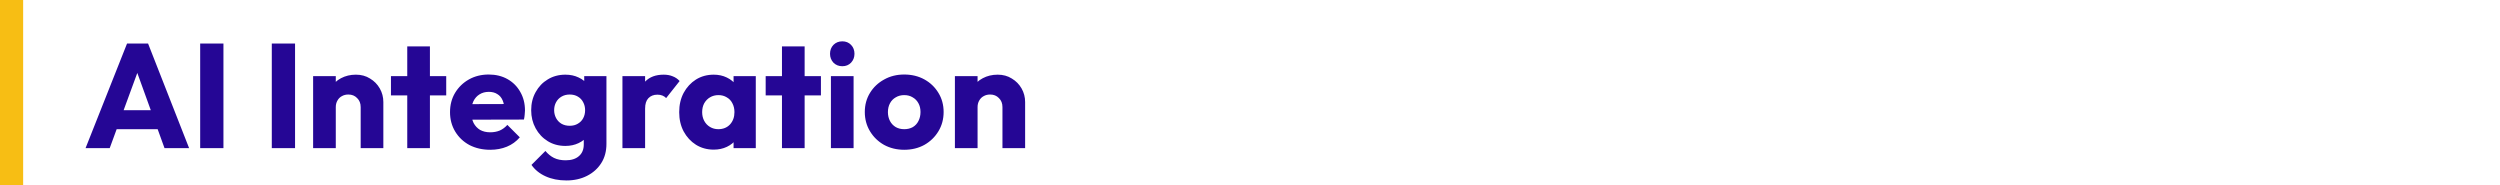 <svg width="540" height="40" viewBox="0 0 540 40" fill="none" xmlns="http://www.w3.org/2000/svg">
<rect width="5" height="40" fill="#F7BE14"/>
<path d="M18.48 32L27.44 9.408H31.984L40.848 32H35.536L28.752 13.248H30.576L23.696 32H18.48ZM23.568 27.904V23.808H35.888V27.904H23.568ZM43.239 32V9.408H48.263V32H43.239ZM58.707 32V9.408H63.731V32H58.707ZM77.906 32V23.136C77.906 22.325 77.65 21.675 77.138 21.184C76.648 20.672 76.018 20.416 75.25 20.416C74.717 20.416 74.248 20.533 73.842 20.768C73.437 20.981 73.117 21.301 72.882 21.728C72.648 22.133 72.53 22.603 72.53 23.136L70.642 22.208C70.642 20.992 70.909 19.925 71.442 19.008C71.976 18.091 72.712 17.387 73.65 16.896C74.61 16.384 75.688 16.128 76.882 16.128C78.034 16.128 79.048 16.405 79.922 16.96C80.818 17.493 81.522 18.208 82.034 19.104C82.546 20 82.802 20.981 82.802 22.048V32H77.906ZM67.634 32V16.448H72.53V32H67.634ZM87.967 32V10.016H92.863V32H87.967ZM84.447 20.608V16.448H96.383V20.608H84.447ZM105.908 32.352C104.223 32.352 102.719 32.011 101.396 31.328C100.095 30.624 99.071 29.653 98.324 28.416C97.577 27.179 97.204 25.781 97.204 24.224C97.204 22.667 97.567 21.28 98.292 20.064C99.039 18.827 100.041 17.856 101.3 17.152C102.559 16.448 103.977 16.096 105.556 16.096C107.092 16.096 108.447 16.427 109.62 17.088C110.793 17.749 111.711 18.667 112.372 19.84C113.055 21.013 113.396 22.357 113.396 23.872C113.396 24.149 113.375 24.448 113.332 24.768C113.311 25.067 113.257 25.419 113.172 25.824L99.764 25.856V22.496L111.092 22.464L108.98 23.872C108.959 22.976 108.82 22.24 108.564 21.664C108.308 21.067 107.924 20.619 107.412 20.32C106.921 20 106.313 19.84 105.588 19.84C104.82 19.84 104.148 20.021 103.572 20.384C103.017 20.725 102.58 21.216 102.26 21.856C101.961 22.496 101.812 23.275 101.812 24.192C101.812 25.109 101.972 25.899 102.292 26.56C102.633 27.2 103.103 27.701 103.7 28.064C104.319 28.405 105.044 28.576 105.876 28.576C106.644 28.576 107.337 28.448 107.956 28.192C108.575 27.915 109.119 27.509 109.588 26.976L112.276 29.664C111.508 30.56 110.58 31.232 109.492 31.68C108.404 32.128 107.209 32.352 105.908 32.352ZM122.351 38.976C120.645 38.976 119.141 38.677 117.839 38.08C116.559 37.504 115.546 36.683 114.799 35.616L117.807 32.608C118.362 33.269 118.981 33.771 119.663 34.112C120.367 34.453 121.21 34.624 122.191 34.624C123.407 34.624 124.357 34.325 125.039 33.728C125.743 33.131 126.095 32.288 126.095 31.2V27.232L126.927 23.84L126.191 20.448V16.448H130.991V31.072C130.991 32.672 130.618 34.059 129.871 35.232C129.125 36.405 128.101 37.323 126.799 37.984C125.498 38.645 124.015 38.976 122.351 38.976ZM122.127 31.52C120.698 31.52 119.429 31.179 118.319 30.496C117.21 29.813 116.335 28.885 115.695 27.712C115.055 26.539 114.735 25.237 114.735 23.808C114.735 22.357 115.055 21.056 115.695 19.904C116.335 18.731 117.21 17.813 118.319 17.152C119.429 16.469 120.698 16.128 122.127 16.128C123.194 16.128 124.143 16.331 124.975 16.736C125.829 17.12 126.511 17.675 127.023 18.4C127.557 19.104 127.855 19.925 127.919 20.864V26.784C127.855 27.701 127.557 28.523 127.023 29.248C126.511 29.952 125.829 30.507 124.975 30.912C124.122 31.317 123.173 31.52 122.127 31.52ZM123.055 27.168C123.738 27.168 124.325 27.019 124.815 26.72C125.327 26.421 125.711 26.027 125.967 25.536C126.245 25.024 126.383 24.448 126.383 23.808C126.383 23.168 126.245 22.592 125.967 22.08C125.711 21.568 125.327 21.163 124.815 20.864C124.325 20.565 123.738 20.416 123.055 20.416C122.394 20.416 121.807 20.565 121.295 20.864C120.783 21.163 120.389 21.568 120.111 22.08C119.834 22.592 119.695 23.168 119.695 23.808C119.695 24.405 119.834 24.971 120.111 25.504C120.389 26.016 120.773 26.421 121.263 26.72C121.775 27.019 122.373 27.168 123.055 27.168ZM134.447 32V16.448H139.343V32H134.447ZM139.343 23.456L137.295 21.856C137.7 20.043 138.383 18.635 139.343 17.632C140.303 16.629 141.636 16.128 143.343 16.128C144.089 16.128 144.74 16.245 145.295 16.48C145.871 16.693 146.372 17.035 146.799 17.504L143.887 21.184C143.673 20.949 143.407 20.768 143.087 20.64C142.767 20.512 142.404 20.448 141.999 20.448C141.188 20.448 140.537 20.704 140.047 21.216C139.577 21.707 139.343 22.453 139.343 23.456ZM154.161 32.32C152.732 32.32 151.452 31.968 150.322 31.264C149.212 30.56 148.327 29.6 147.666 28.384C147.026 27.168 146.706 25.781 146.706 24.224C146.706 22.667 147.026 21.28 147.666 20.064C148.327 18.848 149.212 17.888 150.322 17.184C151.452 16.48 152.732 16.128 154.161 16.128C155.207 16.128 156.146 16.331 156.978 16.736C157.831 17.141 158.524 17.707 159.058 18.432C159.591 19.136 159.89 19.947 159.954 20.864V27.584C159.89 28.501 159.591 29.323 159.058 30.048C158.546 30.752 157.863 31.307 157.01 31.712C156.156 32.117 155.207 32.32 154.161 32.32ZM155.154 27.904C156.199 27.904 157.042 27.563 157.682 26.88C158.322 26.176 158.642 25.291 158.642 24.224C158.642 23.499 158.492 22.859 158.194 22.304C157.916 21.749 157.511 21.323 156.978 21.024C156.466 20.704 155.868 20.544 155.186 20.544C154.503 20.544 153.895 20.704 153.362 21.024C152.85 21.323 152.434 21.749 152.114 22.304C151.815 22.859 151.666 23.499 151.666 24.224C151.666 24.928 151.815 25.557 152.114 26.112C152.412 26.667 152.828 27.104 153.362 27.424C153.895 27.744 154.492 27.904 155.154 27.904ZM158.45 32V27.808L159.186 24.032L158.45 20.256V16.448H163.25V32H158.45ZM168.905 32V10.016H173.801V32H168.905ZM165.385 20.608V16.448H177.321V20.608H165.385ZM179.478 32V16.448H184.374V32H179.478ZM181.942 14.304C181.174 14.304 180.534 14.048 180.022 13.536C179.531 13.003 179.286 12.363 179.286 11.616C179.286 10.848 179.531 10.208 180.022 9.696C180.534 9.184 181.174 8.928 181.942 8.928C182.71 8.928 183.339 9.184 183.83 9.696C184.321 10.208 184.566 10.848 184.566 11.616C184.566 12.363 184.321 13.003 183.83 13.536C183.339 14.048 182.71 14.304 181.942 14.304ZM195.31 32.352C193.71 32.352 192.259 32 190.958 31.296C189.678 30.571 188.664 29.589 187.918 28.352C187.171 27.115 186.798 25.728 186.798 24.192C186.798 22.656 187.171 21.28 187.918 20.064C188.664 18.848 189.678 17.888 190.958 17.184C192.238 16.459 193.688 16.096 195.31 16.096C196.931 16.096 198.382 16.448 199.662 17.152C200.942 17.856 201.955 18.827 202.702 20.064C203.448 21.28 203.822 22.656 203.822 24.192C203.822 25.728 203.448 27.115 202.702 28.352C201.955 29.589 200.942 30.571 199.662 31.296C198.382 32 196.931 32.352 195.31 32.352ZM195.31 27.904C196.014 27.904 196.632 27.755 197.166 27.456C197.699 27.136 198.104 26.699 198.382 26.144C198.68 25.568 198.83 24.917 198.83 24.192C198.83 23.467 198.68 22.837 198.382 22.304C198.083 21.749 197.667 21.323 197.134 21.024C196.622 20.704 196.014 20.544 195.31 20.544C194.627 20.544 194.019 20.704 193.486 21.024C192.952 21.323 192.536 21.749 192.238 22.304C191.939 22.859 191.79 23.499 191.79 24.224C191.79 24.928 191.939 25.568 192.238 26.144C192.536 26.699 192.952 27.136 193.486 27.456C194.019 27.755 194.627 27.904 195.31 27.904ZM216.531 32V23.136C216.531 22.325 216.275 21.675 215.763 21.184C215.273 20.672 214.643 20.416 213.875 20.416C213.342 20.416 212.873 20.533 212.467 20.768C212.062 20.981 211.742 21.301 211.507 21.728C211.273 22.133 211.155 22.603 211.155 23.136L209.267 22.208C209.267 20.992 209.534 19.925 210.067 19.008C210.601 18.091 211.337 17.387 212.275 16.896C213.235 16.384 214.313 16.128 215.507 16.128C216.659 16.128 217.673 16.405 218.547 16.96C219.443 17.493 220.147 18.208 220.659 19.104C221.171 20 221.427 20.981 221.427 22.048V32H216.531ZM206.259 32V16.448H211.155V32H206.259Z" fill="#250695"/>
</svg>
